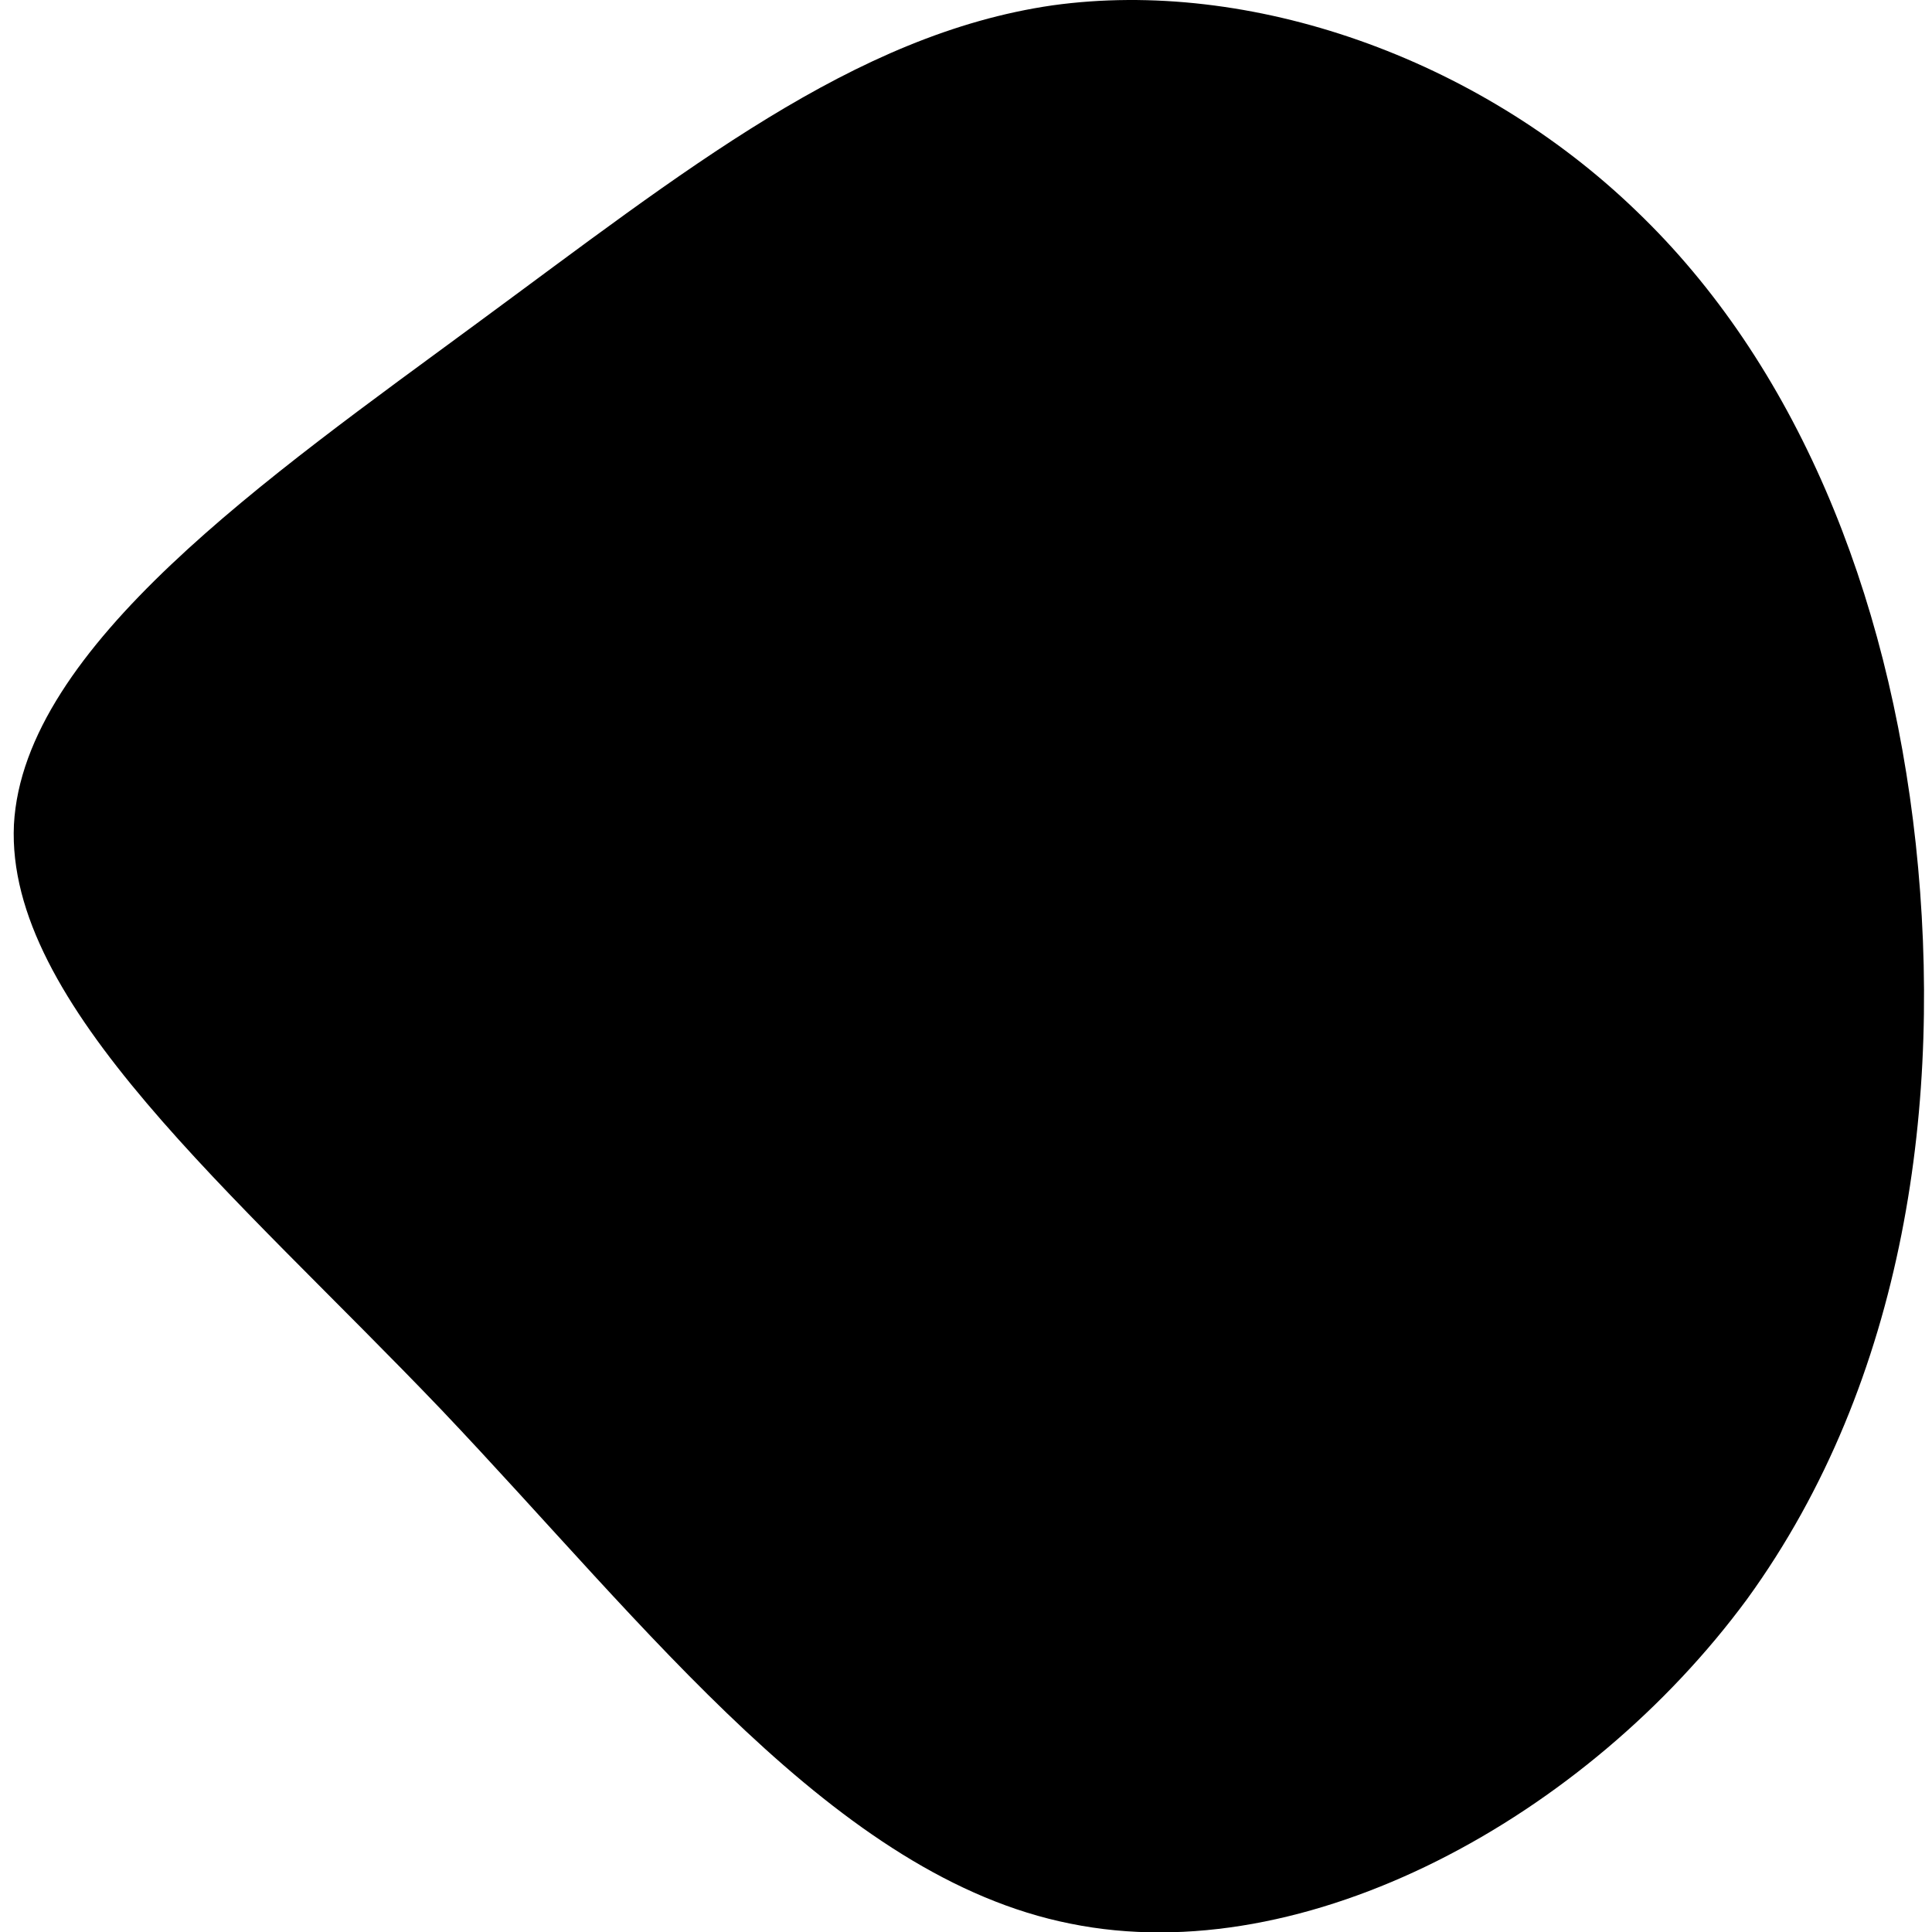 <svg width="141" height="141" viewBox="0 0 141 141" fill="none" xmlns="http://www.w3.org/2000/svg">
<g clip-path="url(#clip0_6_1133)">
<path d="M119.416 15.39C131.016 26.49 137.816 43.09 139.816 61.59C141.816 80.19 139.116 100.69 127.516 116.69C115.816 132.59 95.316 143.89 78.116 140.39C61.016 136.99 47.316 118.79 32.216 102.89C17.016 86.99 0.416 73.29 1.016 60.19C1.716 47.19 19.616 34.79 34.816 23.59C49.916 12.49 62.316 2.49 76.816 0.39C91.216 -1.61 107.816 4.19 119.416 15.39Z" fill="black"/>
</g>
<defs>
<clipPath id="clip0_6_1133">
<rect width="141" height="141" fill="white"/>
</clipPath>
</defs>
</svg>
